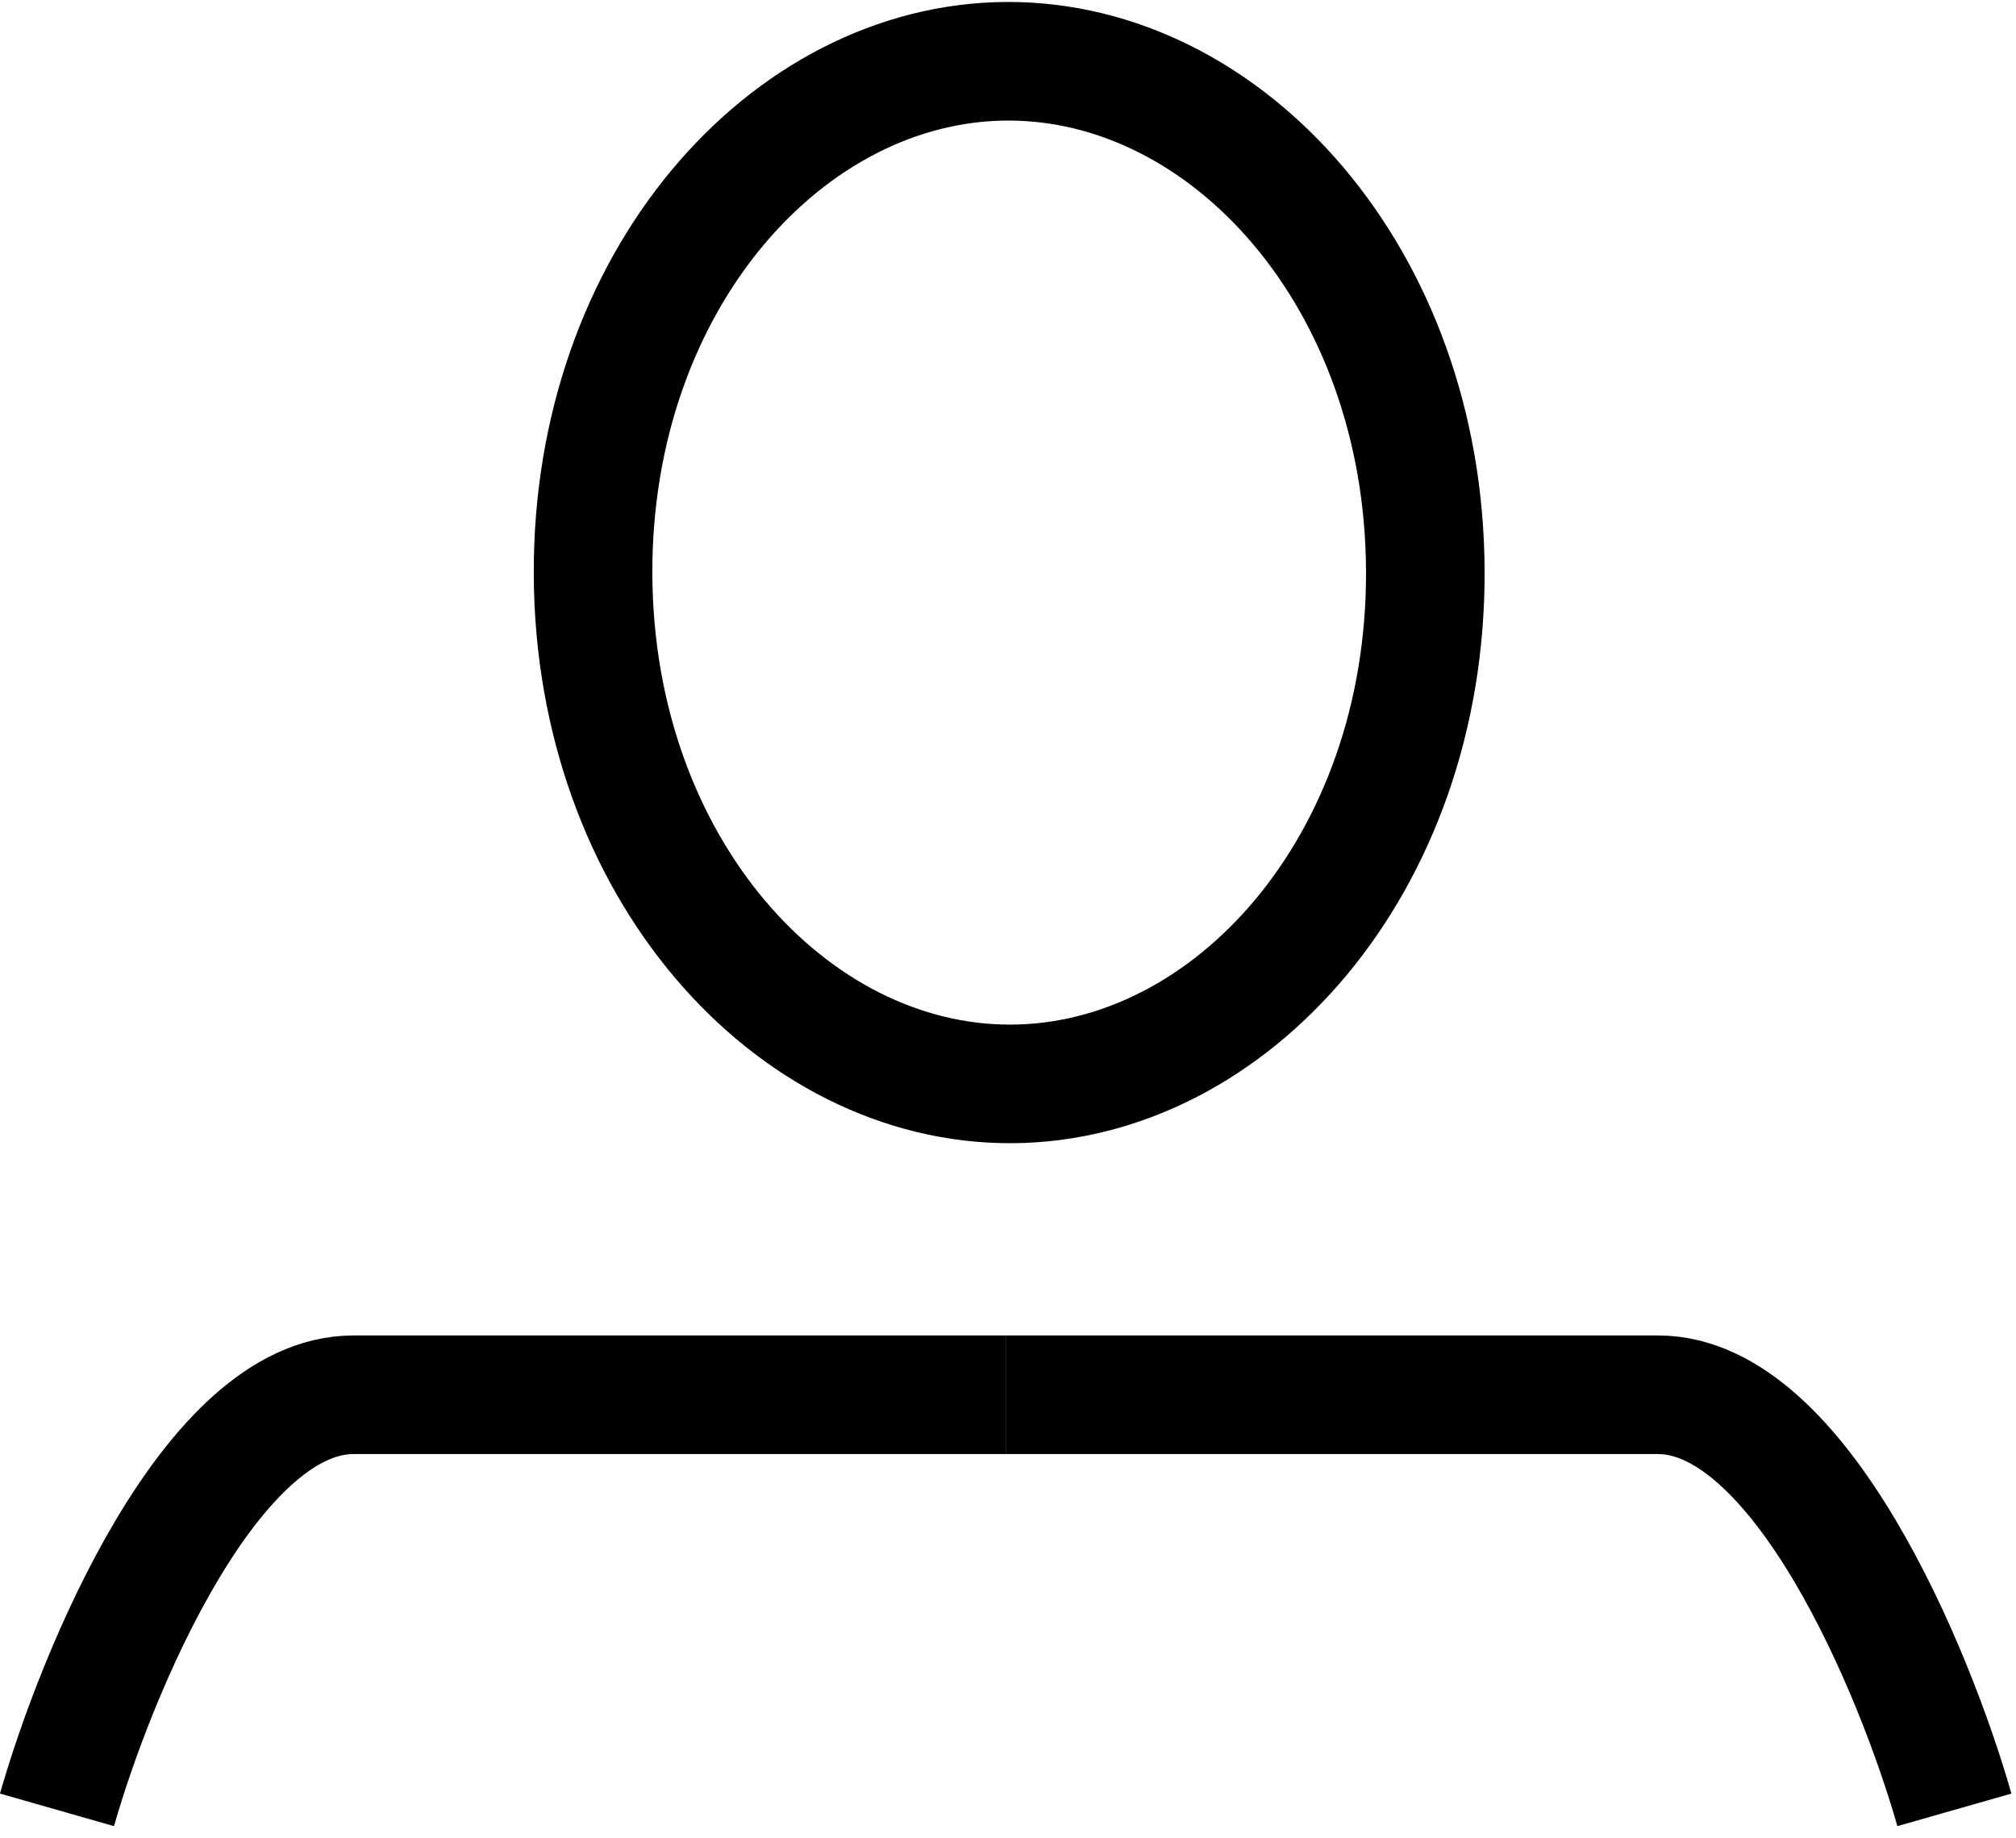 <svg width="34" height="31" viewBox="0 0 34 31" fill="none" xmlns="http://www.w3.org/2000/svg">
<path d="M0.961 30.52C1.628 28.186 3.561 23.52 5.961 23.52C8.361 23.52 14.295 23.52 16.961 23.52" stroke="black" stroke-width="2"/>
<path d="M32.961 30.52C32.295 28.186 30.361 23.52 27.961 23.52C25.561 23.52 19.628 23.52 16.961 23.52" stroke="black" stroke-width="2"/>
<path d="M16.984 1.033C20.697 1.018 24.018 4.686 24.038 9.626C24.059 14.566 20.769 18.262 17.056 18.278C13.343 18.293 10.022 14.625 10.002 9.684C9.981 4.744 13.271 1.049 16.984 1.033Z" stroke="black" stroke-width="2"/>
</svg>
